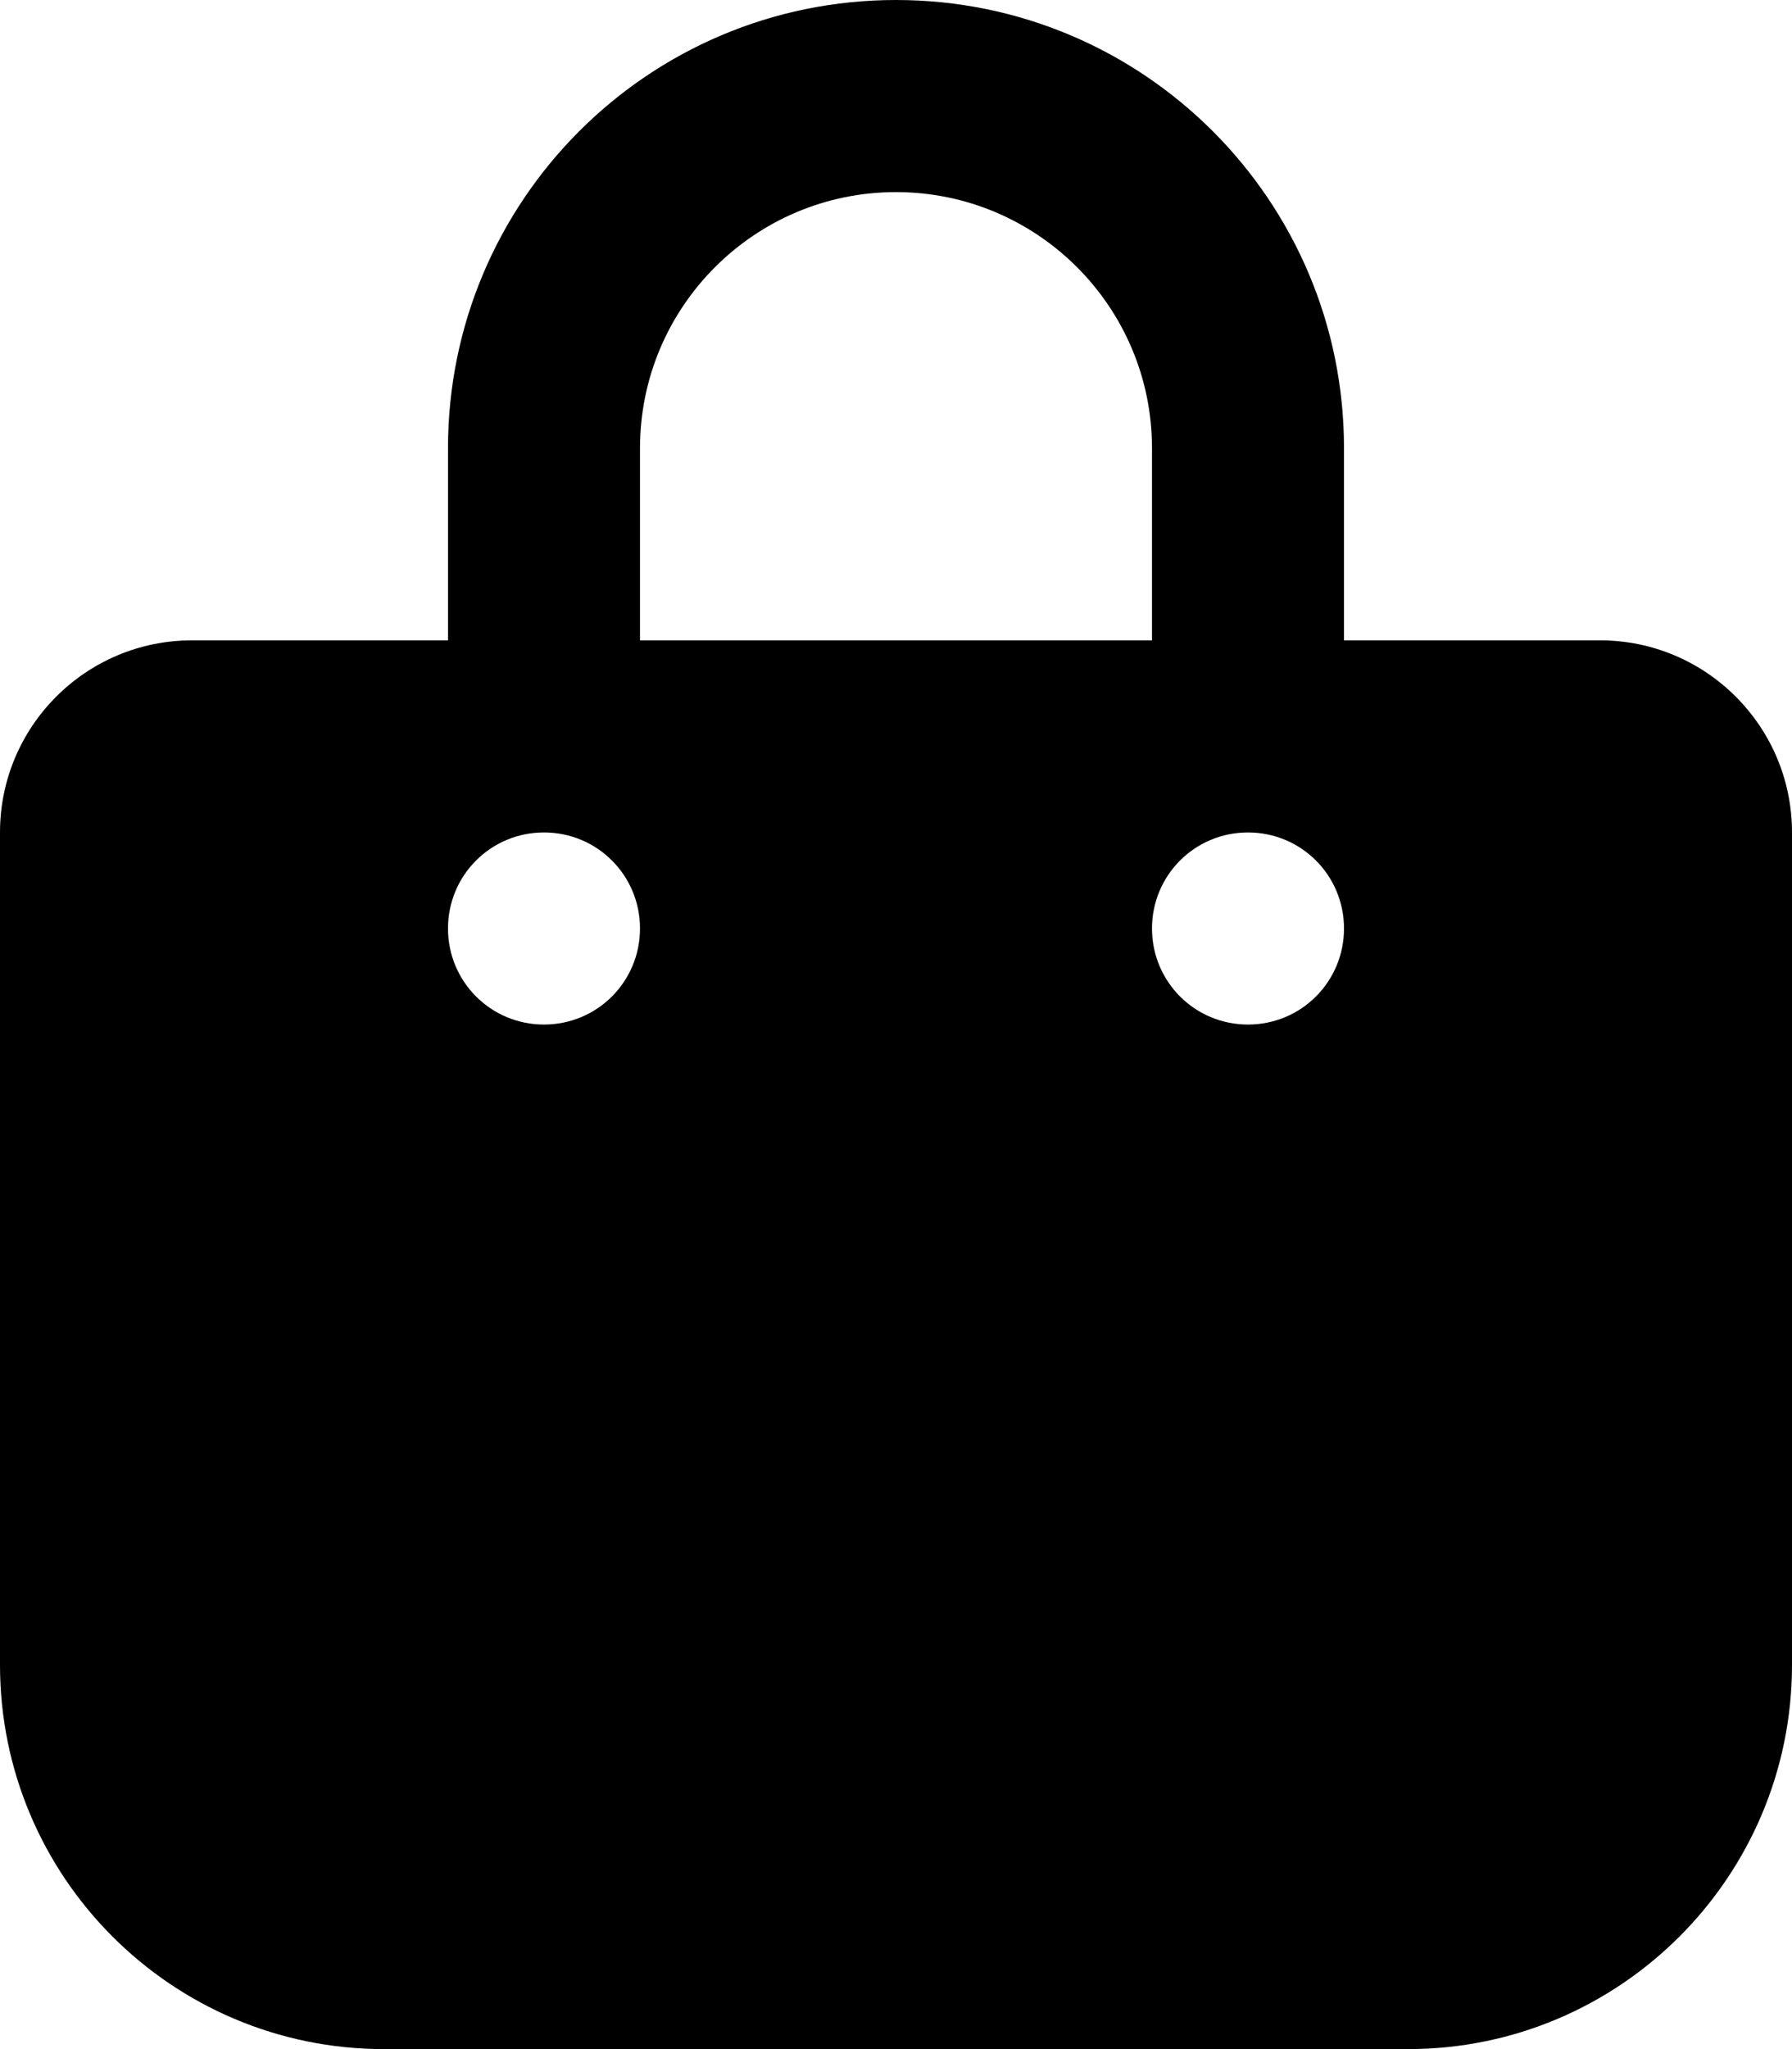 <svg xmlns="http://www.w3.org/2000/svg" viewBox="0 0 448 512"><!--! Font Awesome Free 6.0.0 by @fontawesome - https://fontawesome.com License - https://fontawesome.com/license/free (Icons: CC BY 4.0, Fonts: SIL OFL 1.1, Code: MIT License) Copyright 2022 Fonticons, Inc.--><path d="M112 112C112 50.14 162.1 0 224 0s112 50.14 112 112v48h64c26.5 0 48 21.5 48 48v208c0 53-43 96-96 96H96c-53.02 0-96-43-96-96V208c0-26.5 21.49-48 48-48h64v-48zm48 48h128v-48c0-35.35-28.7-64-64-64s-64 28.65-64 64v48zm-24 96c13.3 0 24-10.7 24-24s-10.7-24-24-24-24 10.7-24 24 10.7 24 24 24zm176-48c-13.3 0-24 10.7-24 24s10.7 24 24 24 24-10.7 24-24-10.7-24-24-24z"/></svg>